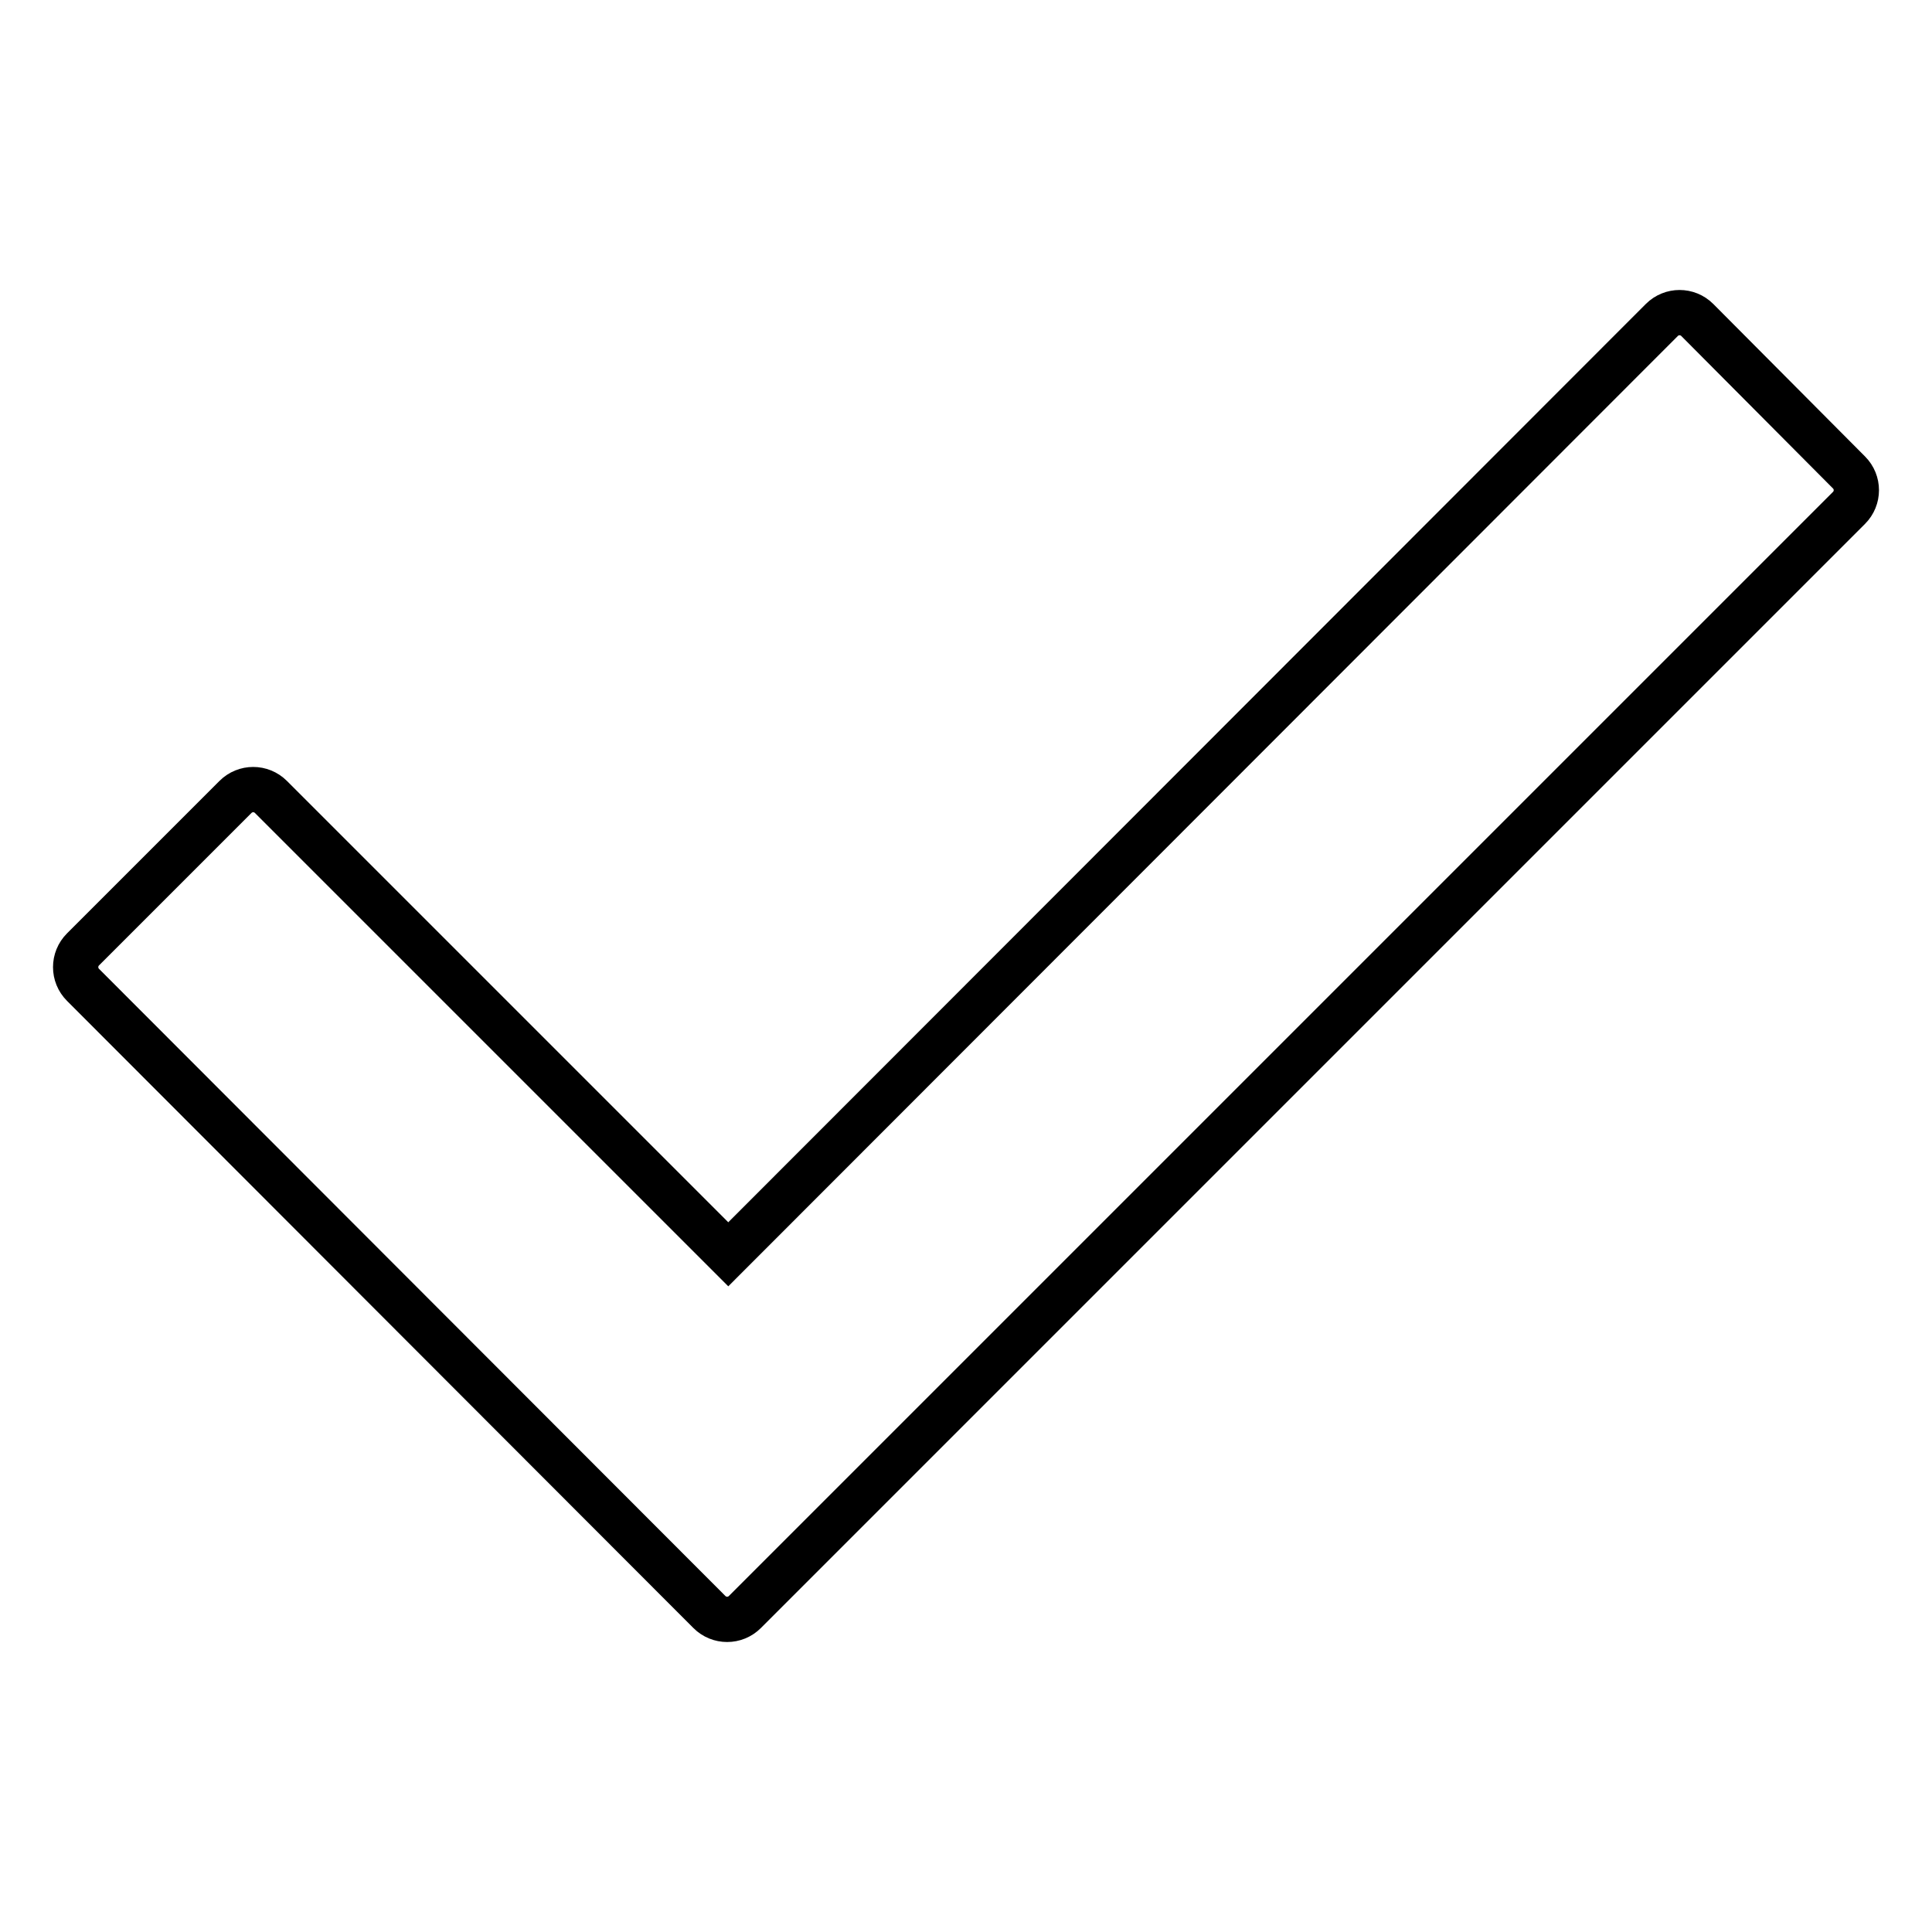 <?xml version="1.0" encoding="utf-8"?>
<!-- Svg Vector Icons : http://www.onlinewebfonts.com/icon -->
<!DOCTYPE svg PUBLIC "-//W3C//DTD SVG 1.1//EN" "http://www.w3.org/Graphics/SVG/1.1/DTD/svg11.dtd">
<svg version="1.1" xmlns="http://www.w3.org/2000/svg" xmlns:xlink="http://www.w3.org/1999/xlink" x="0px" y="0px" viewBox="0 0 256 256" enable-background="new 0 0 256 256" xml:space="preserve">
<g> <path stroke-width="6" fill-opacity="0" stroke="#000000"  d="M245,67.3L98.7,213.6c-1.3,1.3-3.4,1.3-4.7,0L11,130.5c-1.3-1.3-1.3-3.4,0-4.7l20.2-20.2 c1.3-1.3,3.4-1.3,4.7,0l60.6,60.6L220.2,42.4c1.3-1.3,3.4-1.3,4.7,0L245,62.6C246.3,63.9,246.3,66,245,67.3z"/></g>
</svg>